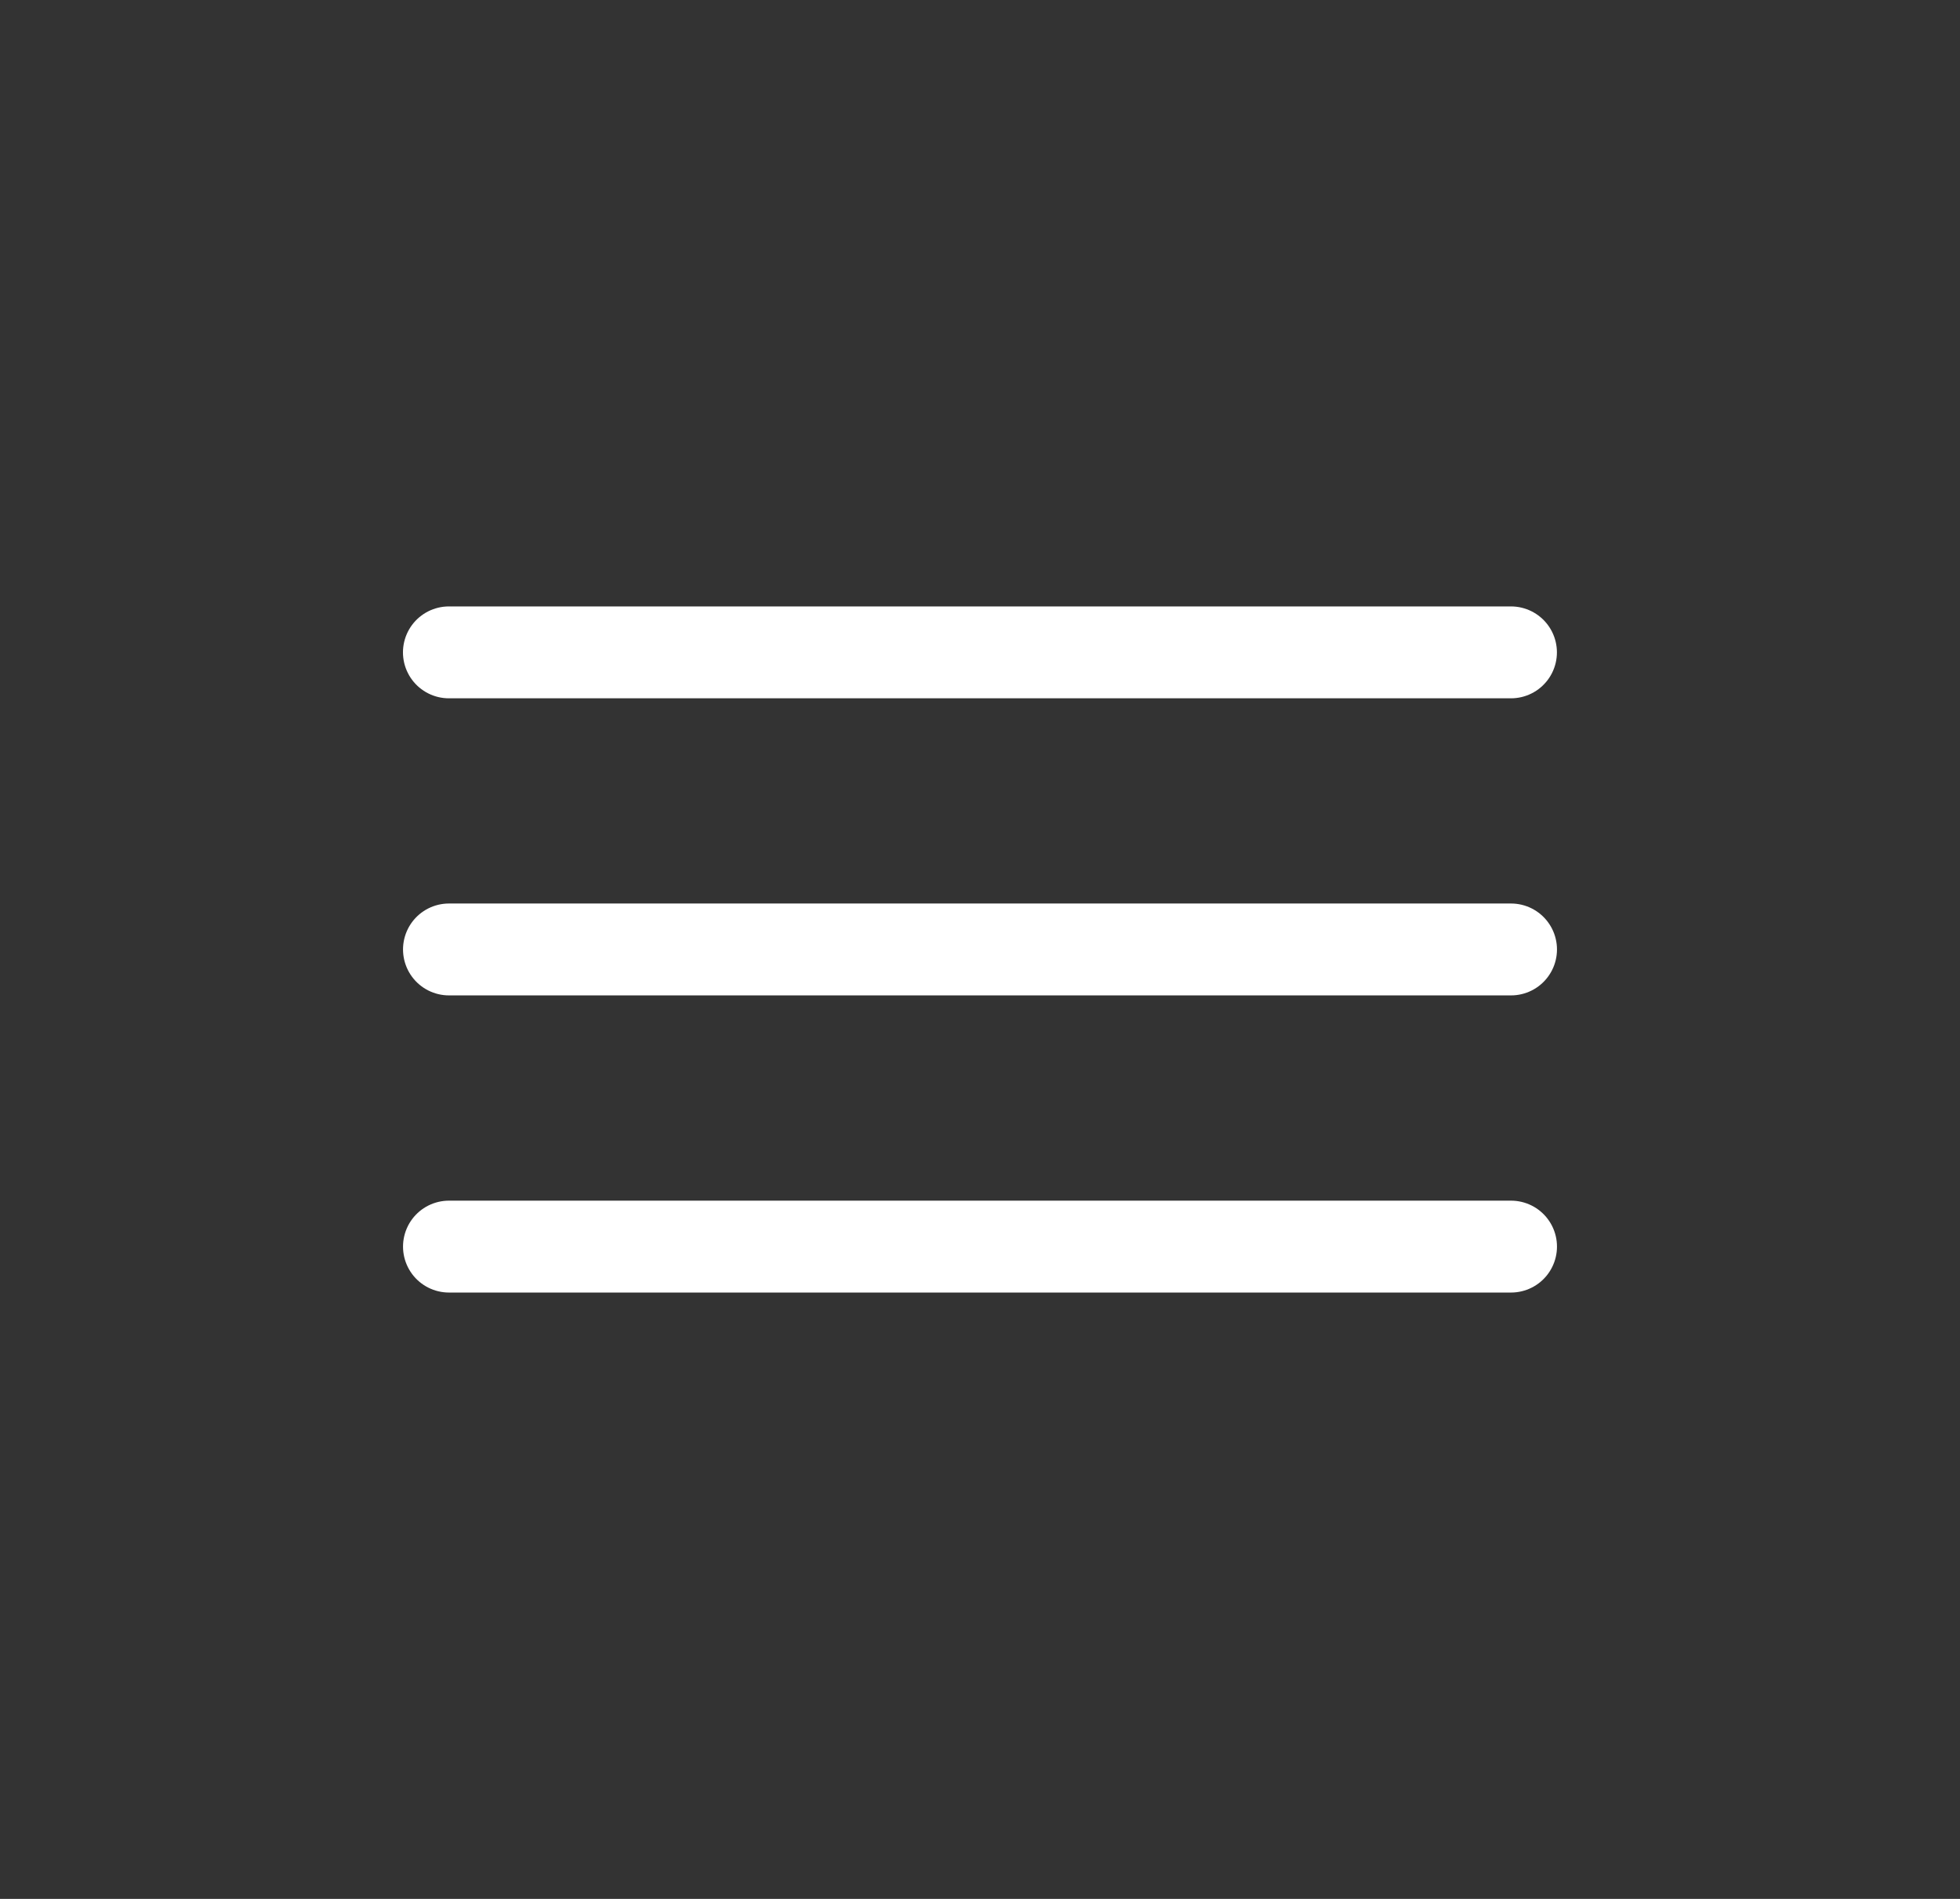 <svg width="32" height="31" viewBox="0 0 32 31" fill="none" xmlns="http://www.w3.org/2000/svg">
<rect x="0" y="0" width="32" height="31" fill="#333333" stroke="none"/>
<path d="M7.33 15.5H24.67" stroke="white" stroke-width="1.5" stroke-linecap="round" stroke-linejoin="round"/>
<path d="M7.33 20.351H24.67" stroke="white" stroke-width="1.5" stroke-linecap="round" stroke-linejoin="round"/>
<path d="M7.329 10.65H24.669" stroke="white" stroke-width="1.5" stroke-linecap="round" stroke-linejoin="round"/>
</svg>
